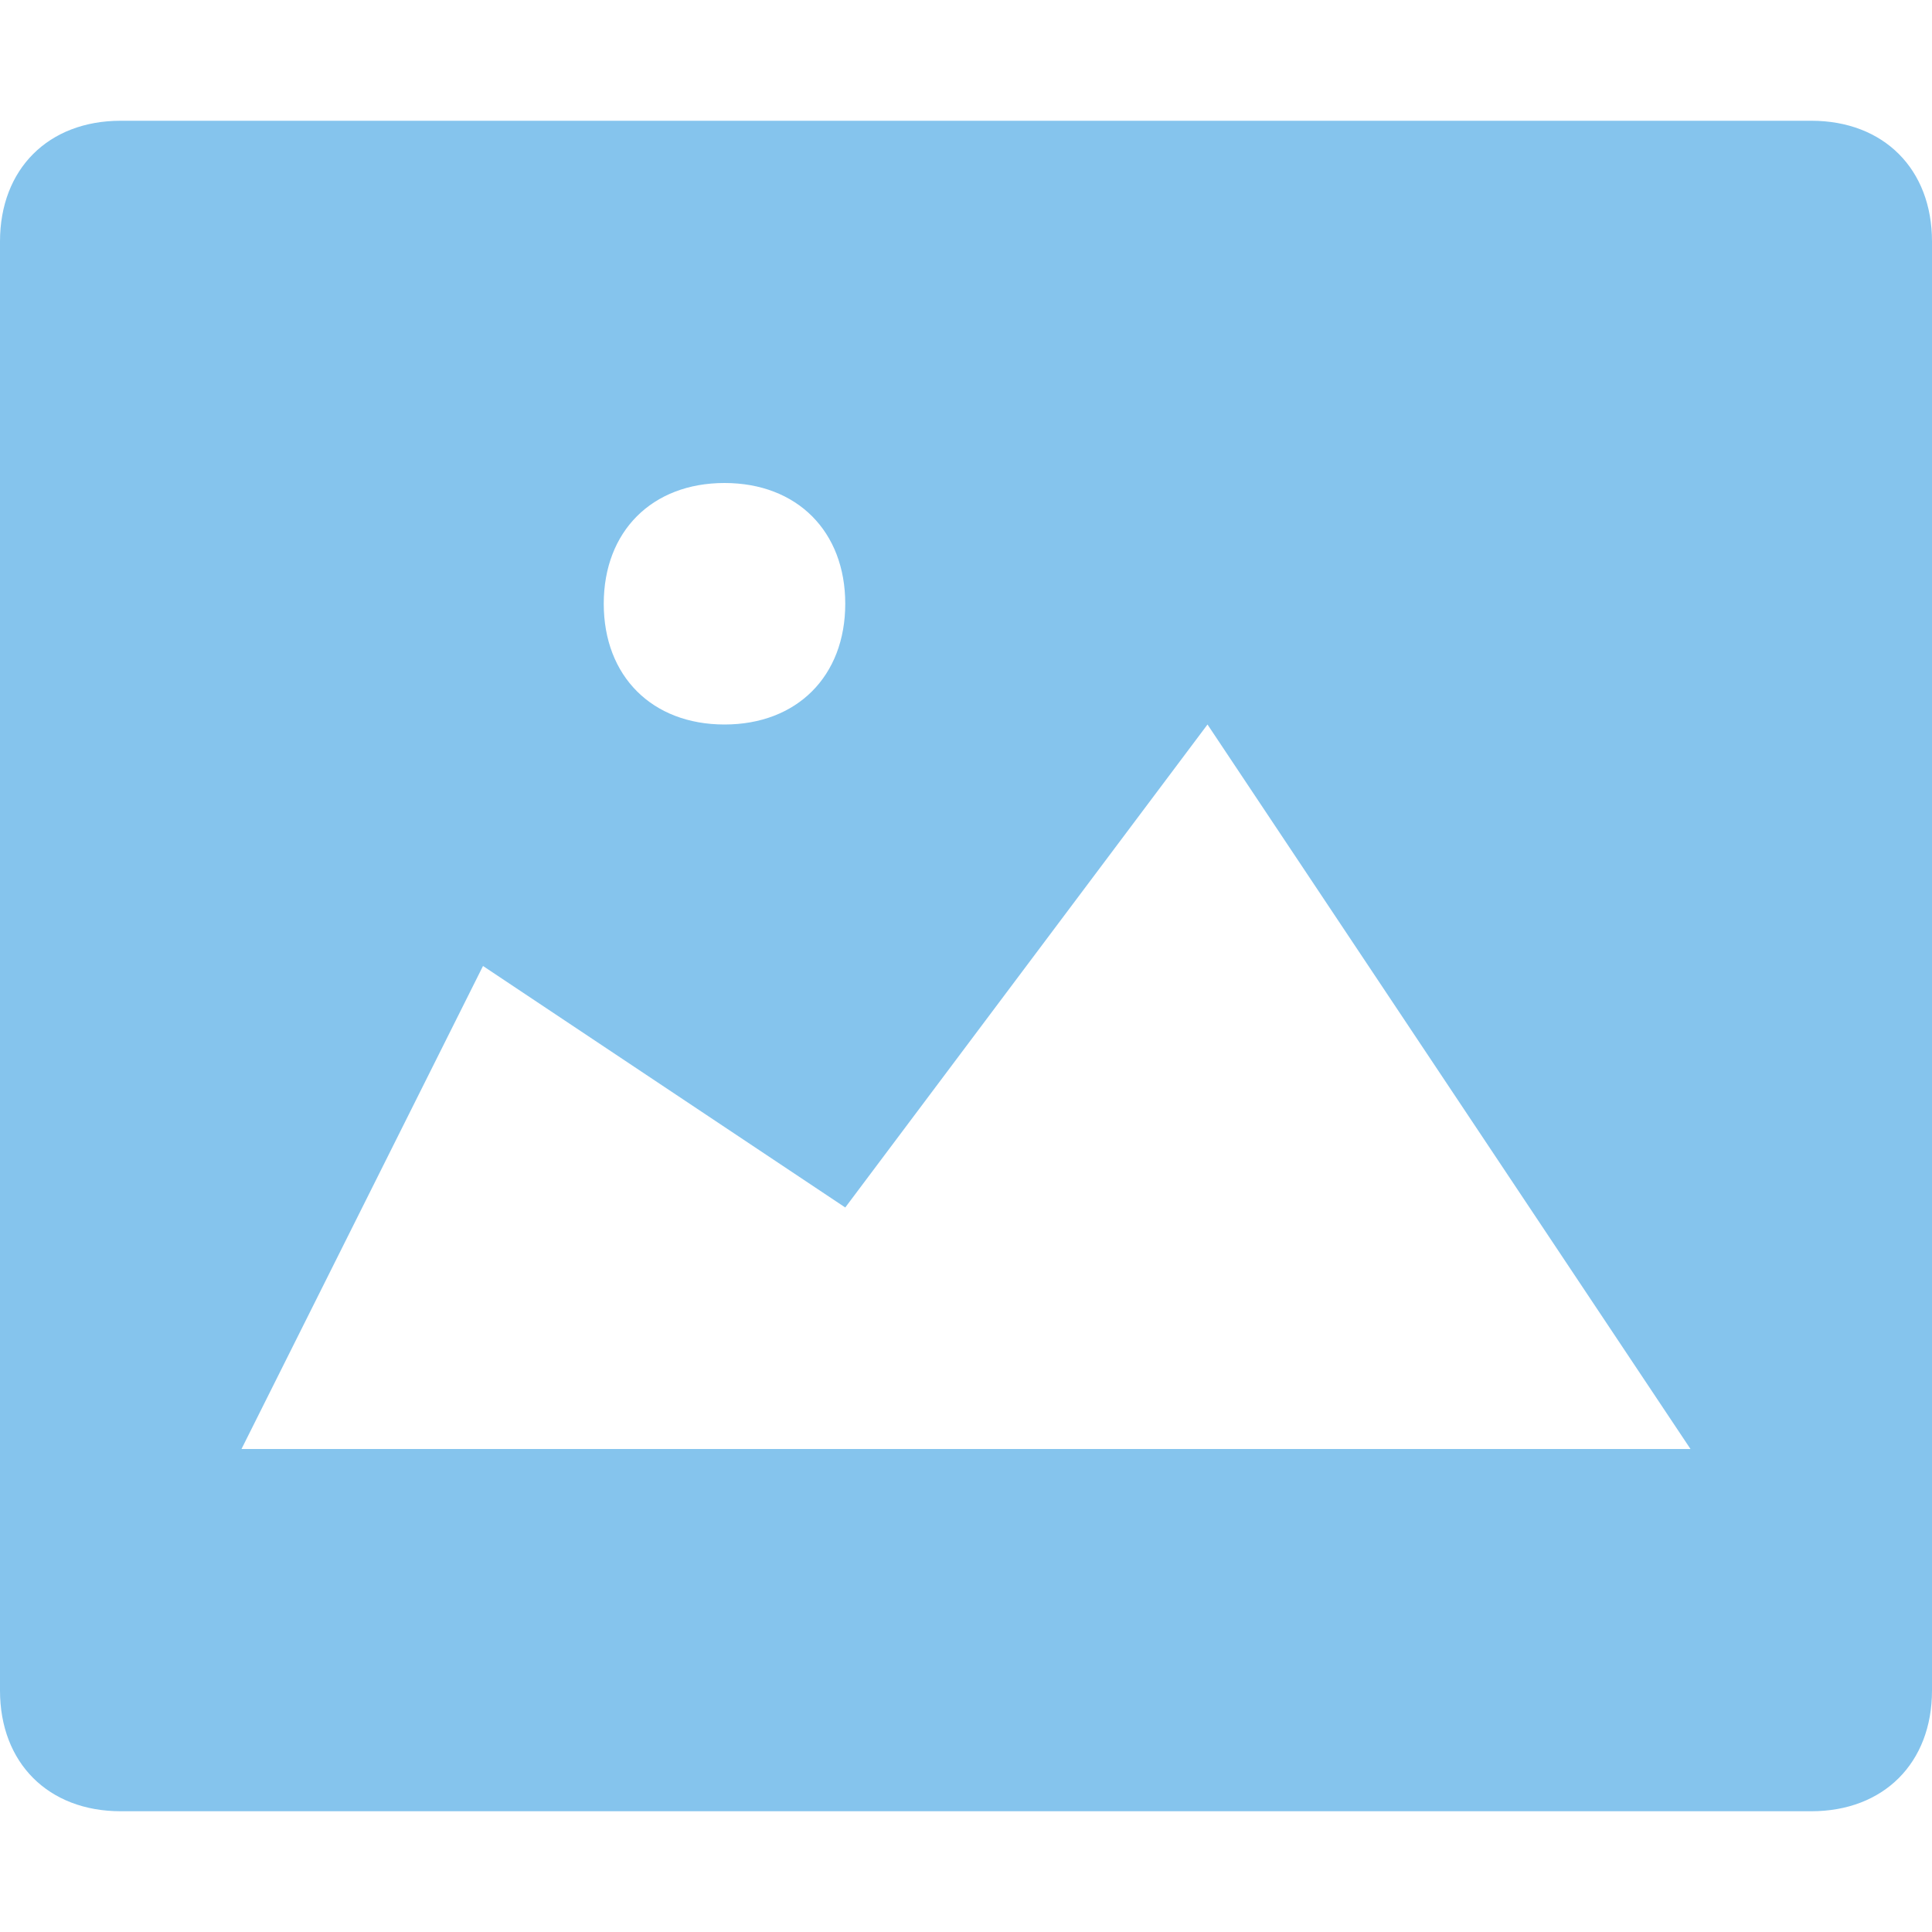 <svg xmlns="http://www.w3.org/2000/svg" width="16" height="16" fill="none"><path fill="#85C4ED" fill-rule="evenodd" d="m2 12 2-4 3 2 3-4 4 6H2Zm4-8c.6 0 1 .4 1 1s-.4 1-1 1-1-.4-1-1 .4-1 1-1Zm9-3H1c-.6 0-1 .4-1 1v12c0 .6.4 1 1 1h14c.6 0 1-.4 1-1V2c0-.6-.4-1-1-1Z" clip-rule="evenodd"/></svg>